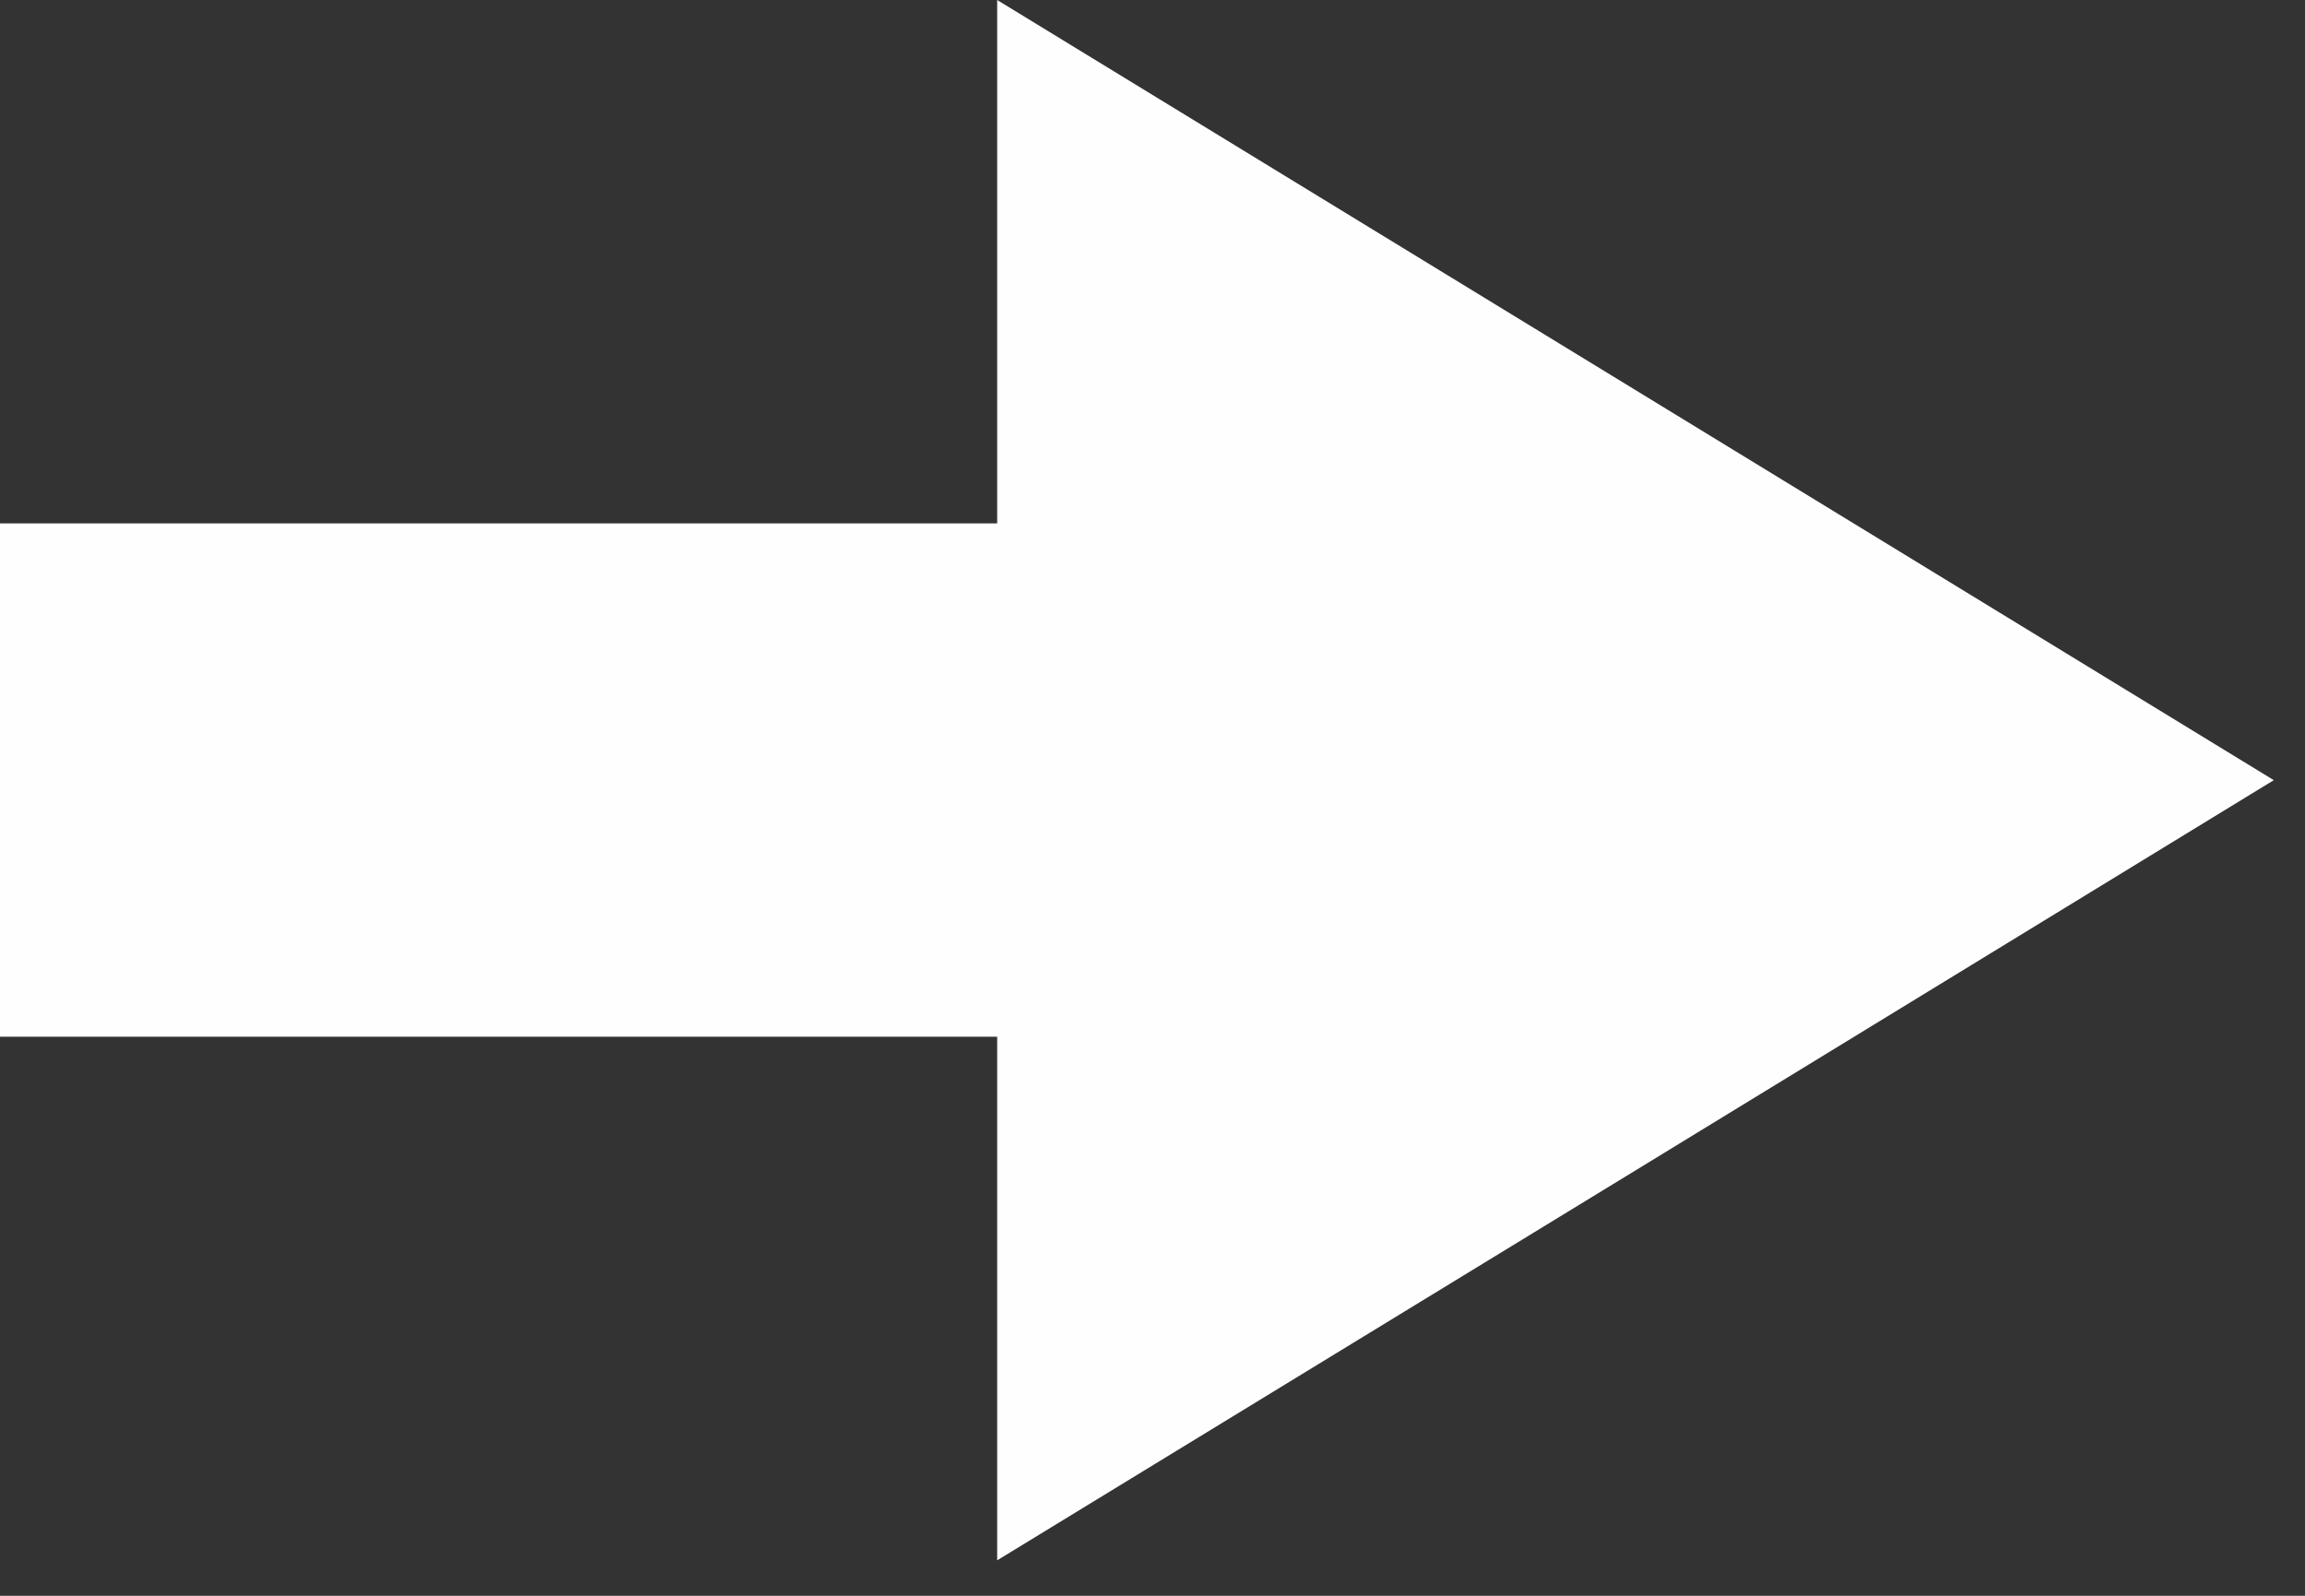
<svg width="13px" height="9px" viewBox="0 0 13 9" version="1.1" xmlns="http://www.w3.org/2000/svg" xmlns:xlink="http://www.w3.org/1999/xlink">
    <rect x="0" y="0" width="13" height="9" fill="#333333" stroke="none"/>
    <g id="Page-1" stroke="none" stroke-width="1" fill="none" fill-rule="evenodd">
        <polygon id="Fill-1" fill="#FEFEFE" points="5.624 2.952 0 2.952 0 5.847 5.624 5.847 5.624 8.8 9.224 6.601 12.824 4.4 9.224 2.2 5.624 5.68434189e-14"></polygon>
    </g>
</svg>